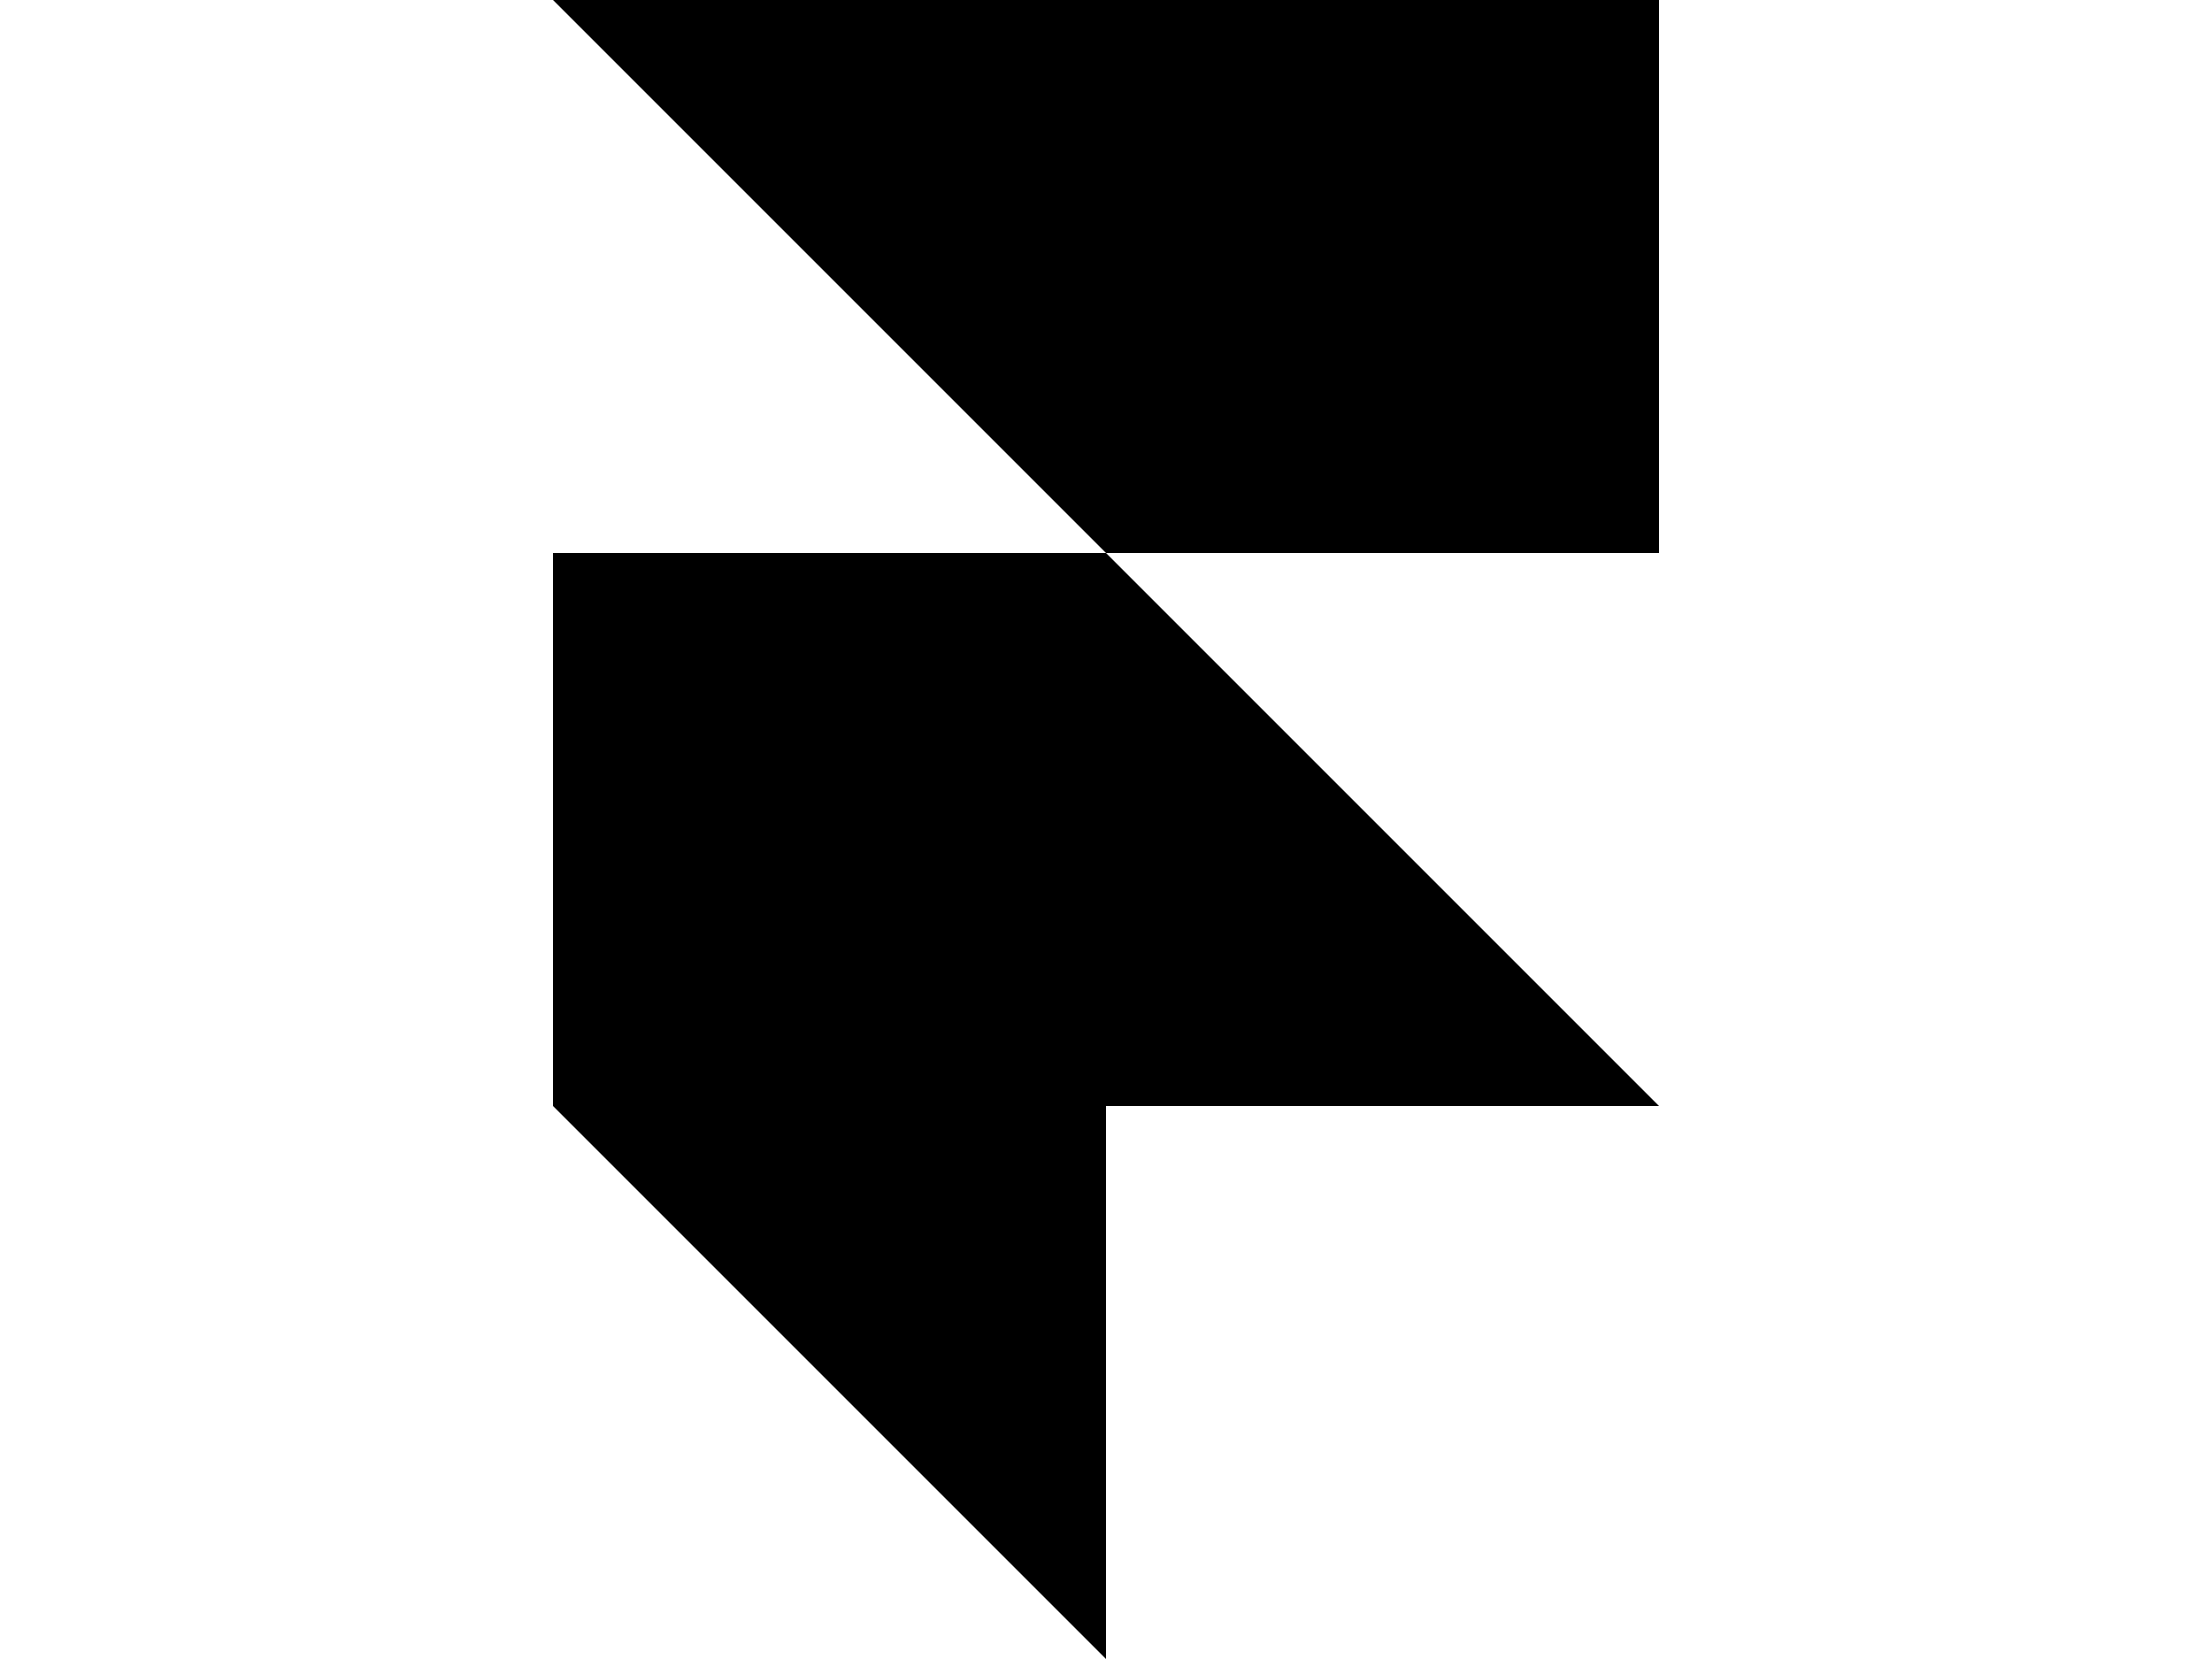 <svg className="framer-icon" fill="currentColor" width="120px" height="90px" viewBox="0 0 24 24" role="img" xmlns="http://www.w3.org/2000/svg"><g id="SVGRepo_bgCarrier" stroke-width="0"></g><g id="SVGRepo_tracerCarrier" stroke-linecap="round" stroke-linejoin="round"></g><g id="SVGRepo_iconCarrier"><title>Framer icon</title><path d="M4 0h16v8h-8zM4 8h8l8 8H4zM4 16h8v8z"></path></g></svg>
